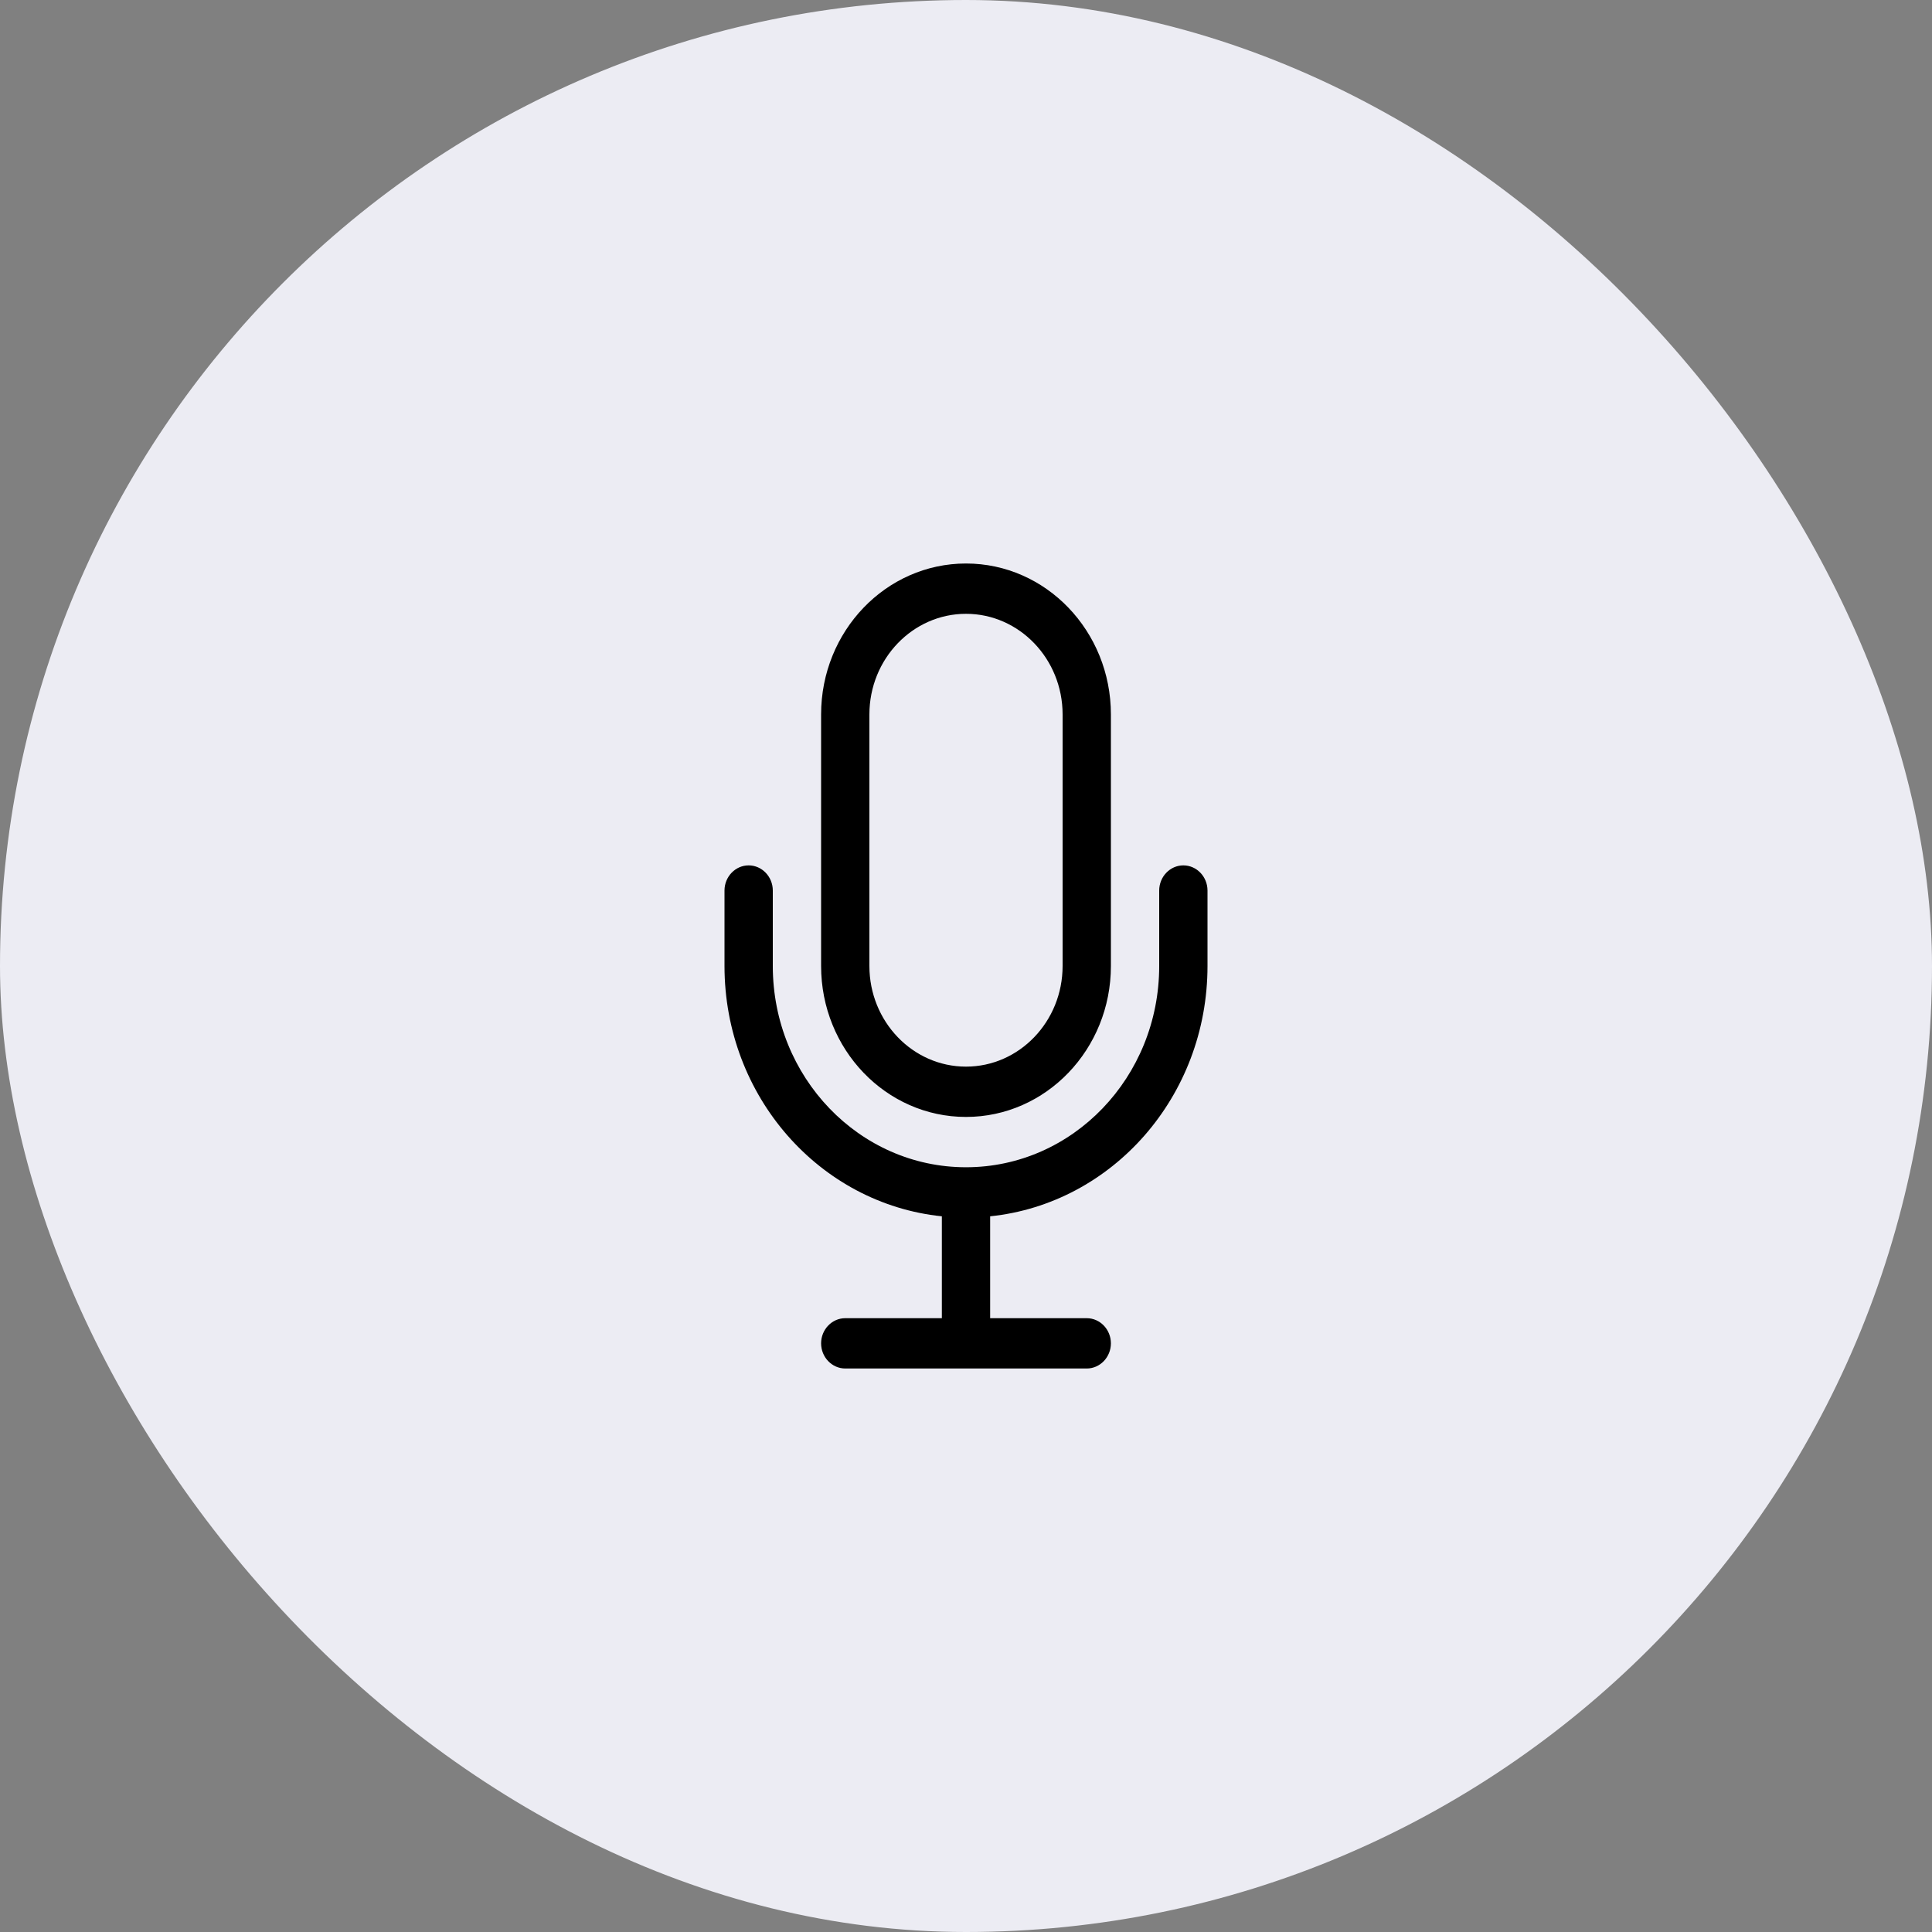 <svg width="48" height="48" viewBox="0 0 48 48" fill="none" xmlns="http://www.w3.org/2000/svg">
<rect x="0" y="0" width="48" height="48" fill="#808080" stroke="none"/>
<rect width="48" height="48" rx="24" fill="#ECECF3"/>
<path d="M26.4 17.75V24C26.4 25.379 25.324 26.5 24 26.5C22.676 26.5 21.6 25.379 21.6 24V17.75C21.6 16.371 22.676 15.25 24 15.25C25.324 15.25 26.4 16.371 26.4 17.75ZM20.4 17.75V24C20.4 26.07 22.012 27.75 24 27.75C25.988 27.75 27.6 26.07 27.6 24V17.75C27.6 15.68 25.988 14 24 14C22.012 14 20.4 15.68 20.4 17.75ZM19.2 22.125C19.2 21.781 18.93 21.5 18.6 21.5C18.27 21.5 18 21.781 18 22.125V24C18 27.242 20.366 29.906 23.4 30.219V32.75H21C20.67 32.75 20.4 33.031 20.4 33.375C20.4 33.719 20.67 34 21 34H24H27C27.33 34 27.6 33.719 27.6 33.375C27.6 33.031 27.33 32.75 27 32.75H24.6V30.219C27.634 29.906 30 27.242 30 24V22.125C30 21.781 29.73 21.5 29.4 21.5C29.07 21.5 28.8 21.781 28.8 22.125V24C28.8 26.762 26.651 29 24 29C21.349 29 19.2 26.762 19.2 24V22.125Z" fill="black"/>
</svg>

